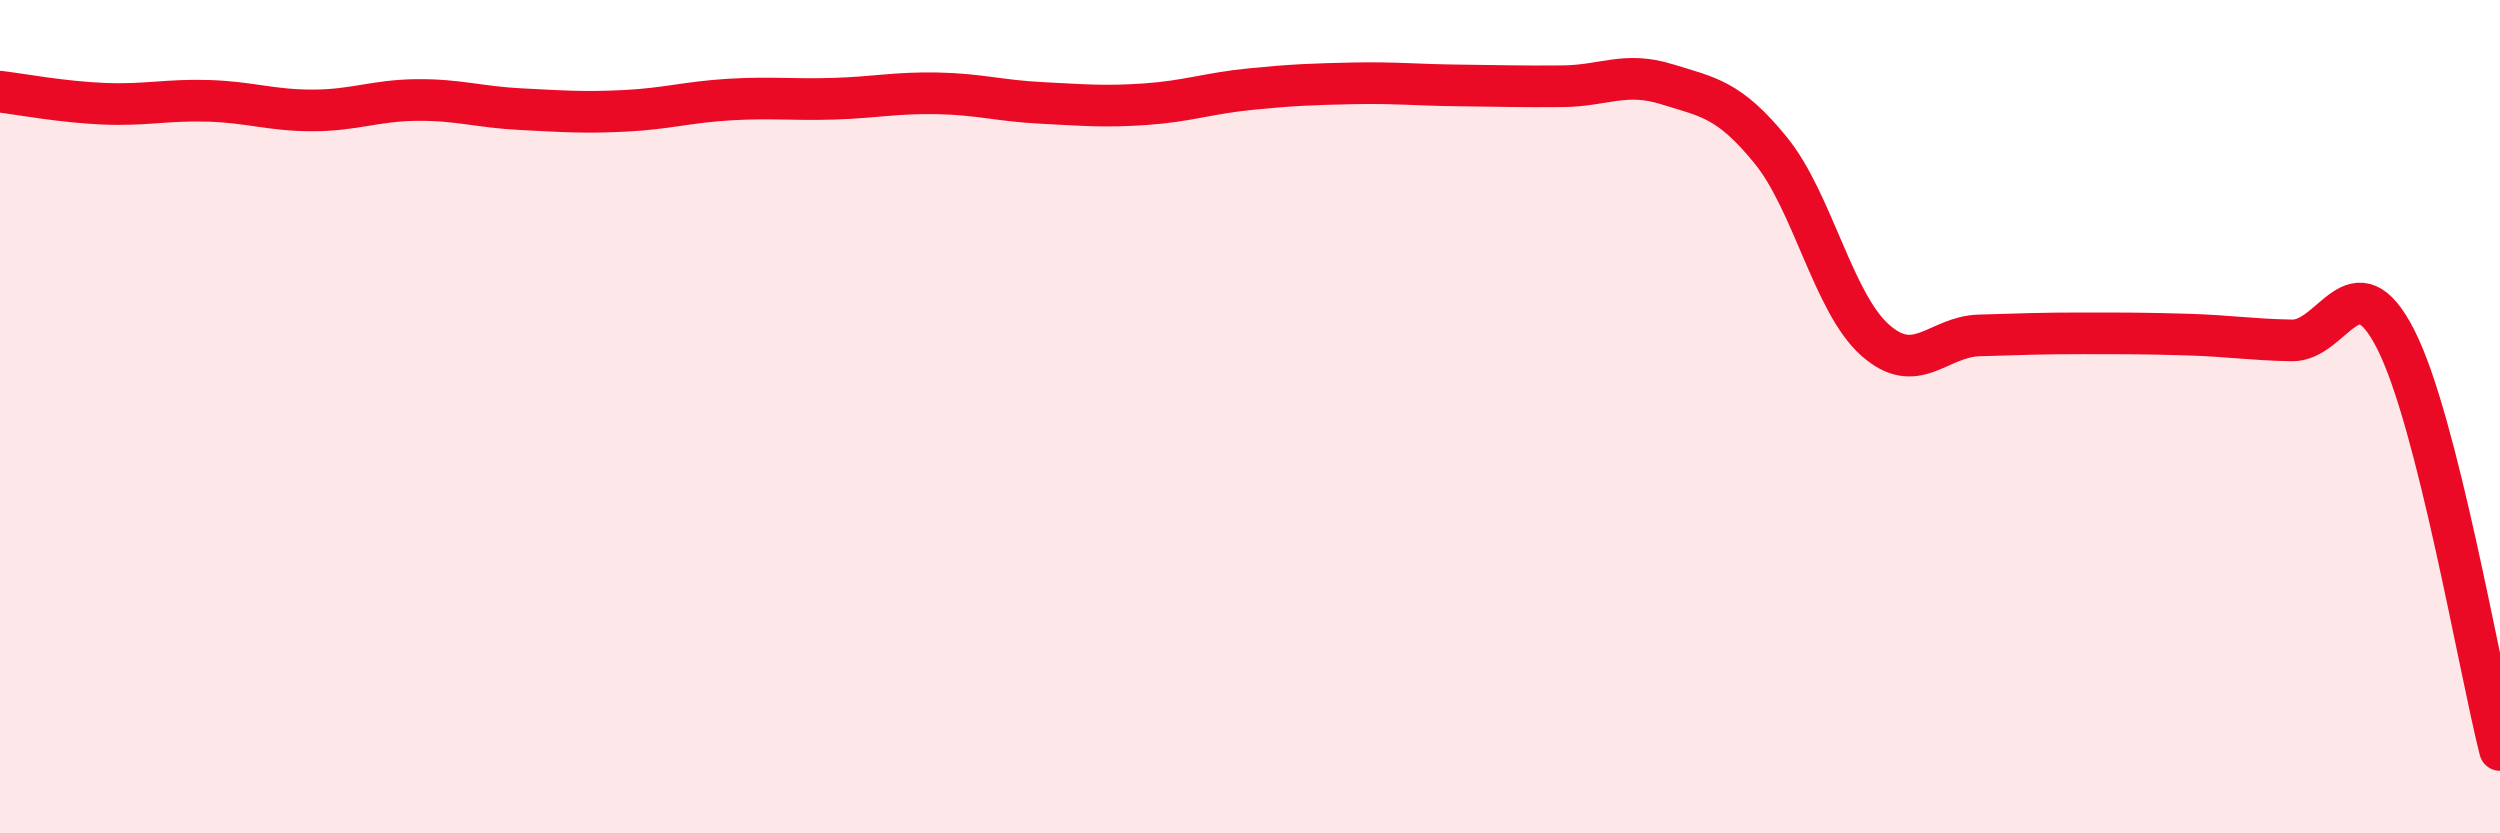 
    <svg width="60" height="20" viewBox="0 0 60 20" xmlns="http://www.w3.org/2000/svg">
      <path
        d="M 0,2.2 C 0.5,2.26 1.5,2.45 2.5,2.49 C 3.5,2.53 4,2.39 5,2.42 C 6,2.45 6.5,2.65 7.5,2.65 C 8.5,2.65 9,2.41 10,2.4 C 11,2.39 11.5,2.57 12.5,2.62 C 13.5,2.67 14,2.71 15,2.66 C 16,2.61 16.5,2.45 17.5,2.39 C 18.5,2.33 19,2.4 20,2.37 C 21,2.34 21.5,2.22 22.5,2.24 C 23.5,2.26 24,2.42 25,2.47 C 26,2.52 26.5,2.57 27.5,2.5 C 28.5,2.43 29,2.24 30,2.14 C 31,2.04 31.5,2.02 32.5,2 C 33.5,1.98 34,2.04 35,2.05 C 36,2.06 36.5,2.08 37.5,2.07 C 38.5,2.06 39,1.71 40,2.02 C 41,2.33 41.5,2.38 42.5,3.61 C 43.5,4.84 44,7.27 45,8.16 C 46,9.05 46.5,8.08 47.5,8.05 C 48.5,8.02 49,8 50,8 C 51,8 51.5,8 52.5,8.03 C 53.5,8.06 54,8.15 55,8.17 C 56,8.19 56.5,6.18 57.5,8.15 C 58.5,10.12 59.5,16.03 60,18L60 20L0 20Z"
        fill="#EB0A25"
        opacity="0.1"
        stroke-linecap="round"
        stroke-linejoin="round"
      />
      <path
        d="M 0,2.2 C 0.5,2.26 1.5,2.45 2.5,2.49 C 3.5,2.53 4,2.39 5,2.42 C 6,2.45 6.5,2.65 7.5,2.65 C 8.5,2.65 9,2.41 10,2.4 C 11,2.39 11.5,2.57 12.5,2.62 C 13.5,2.67 14,2.71 15,2.66 C 16,2.61 16.5,2.45 17.5,2.39 C 18.5,2.33 19,2.4 20,2.37 C 21,2.34 21.5,2.22 22.5,2.24 C 23.5,2.26 24,2.42 25,2.47 C 26,2.52 26.5,2.57 27.5,2.5 C 28.5,2.43 29,2.24 30,2.14 C 31,2.04 31.5,2.02 32.5,2 C 33.5,1.98 34,2.04 35,2.05 C 36,2.06 36.5,2.08 37.5,2.07 C 38.5,2.06 39,1.71 40,2.02 C 41,2.33 41.5,2.38 42.5,3.61 C 43.5,4.84 44,7.27 45,8.16 C 46,9.05 46.5,8.08 47.5,8.05 C 48.5,8.02 49,8 50,8 C 51,8 51.5,8 52.5,8.03 C 53.5,8.06 54,8.15 55,8.17 C 56,8.19 56.5,6.18 57.5,8.15 C 58.5,10.12 59.5,16.03 60,18"
        stroke="#EB0A25"
        stroke-width="1"
        fill="none"
        stroke-linecap="round"
        stroke-linejoin="round"
      />
    </svg>
  